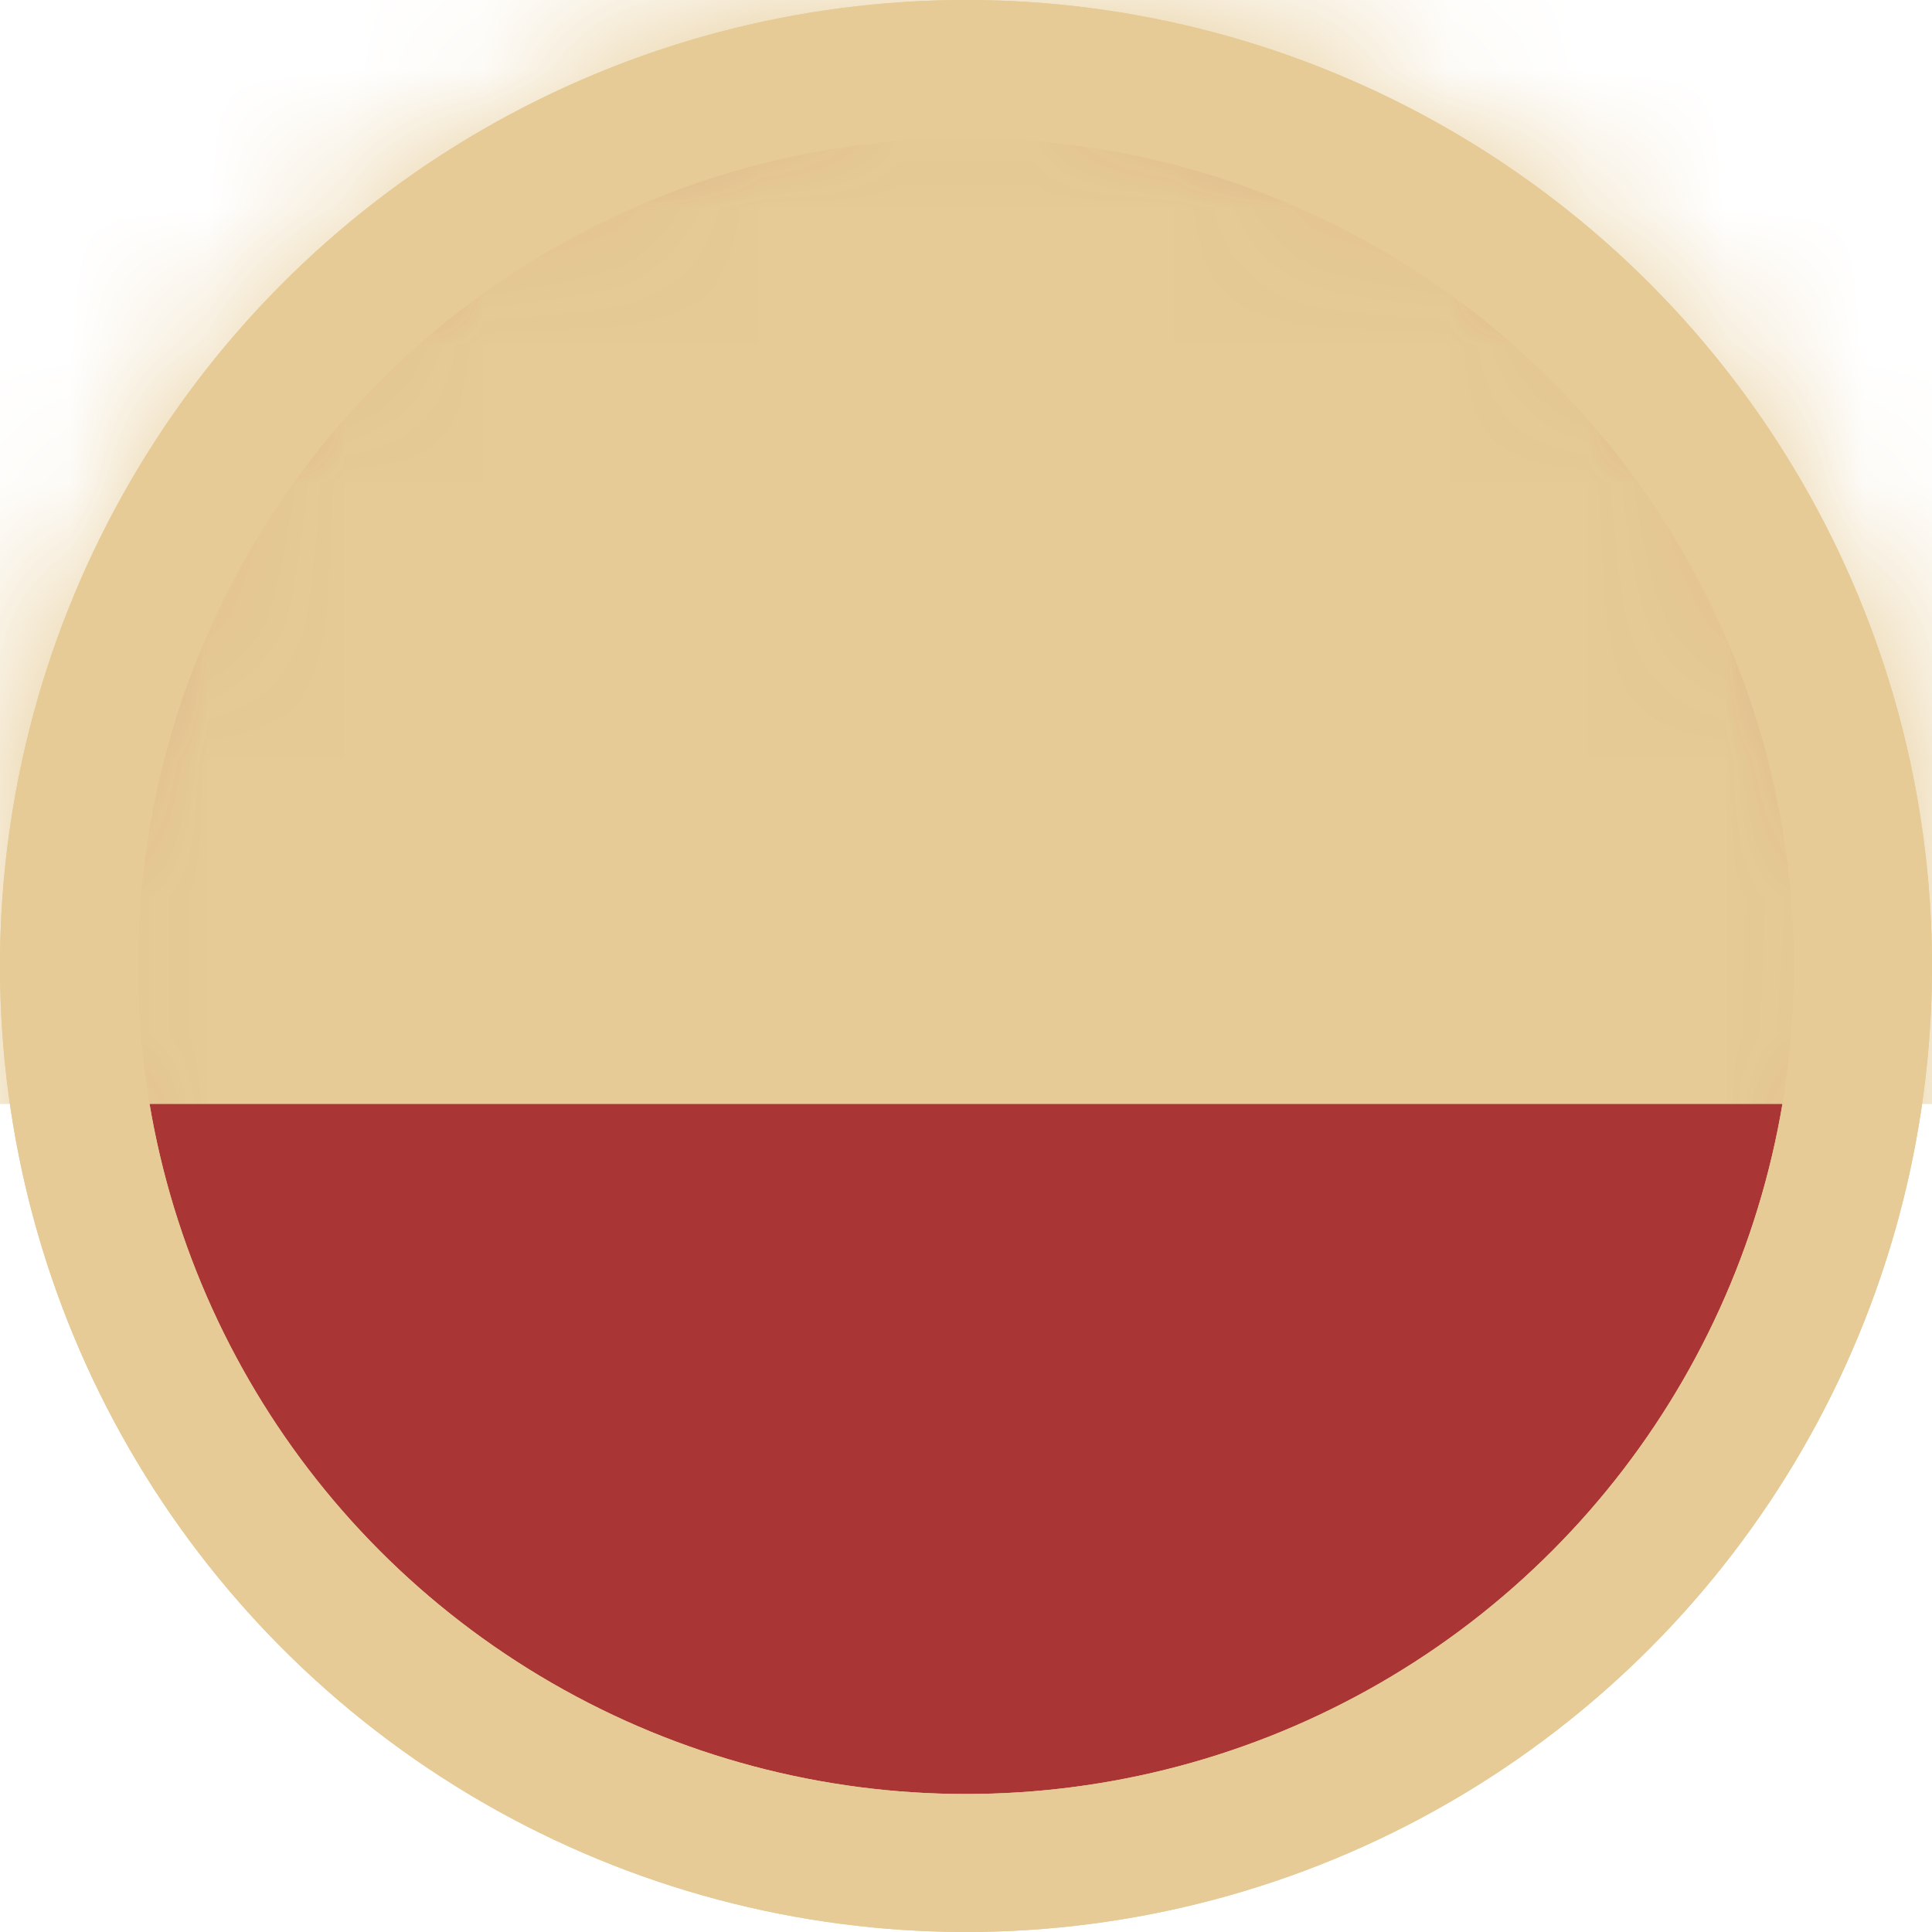 <?xml version="1.0" encoding="UTF-8"?> <svg xmlns="http://www.w3.org/2000/svg" xmlns:v="https://vecta.io/nano" width="14" height="14" fill="none"> <g stroke="#e6cb96"> <circle cx="7" cy="7" r="6.5" fill="#a93635"></circle> <circle cx="7" cy="7" r="6.5"></circle> </g> <mask id="A" maskUnits="userSpaceOnUse" x="0" y="0" width="14" height="14" mask-type="alpha"> <circle cx="7" cy="7" r="6.5" fill="#c4c4c4" stroke="#000"></circle> </mask> <g mask="url(#A)"> <path fill="#e6cb96" d="M-3-3h20V8H-3z"></path> </g> </svg> 